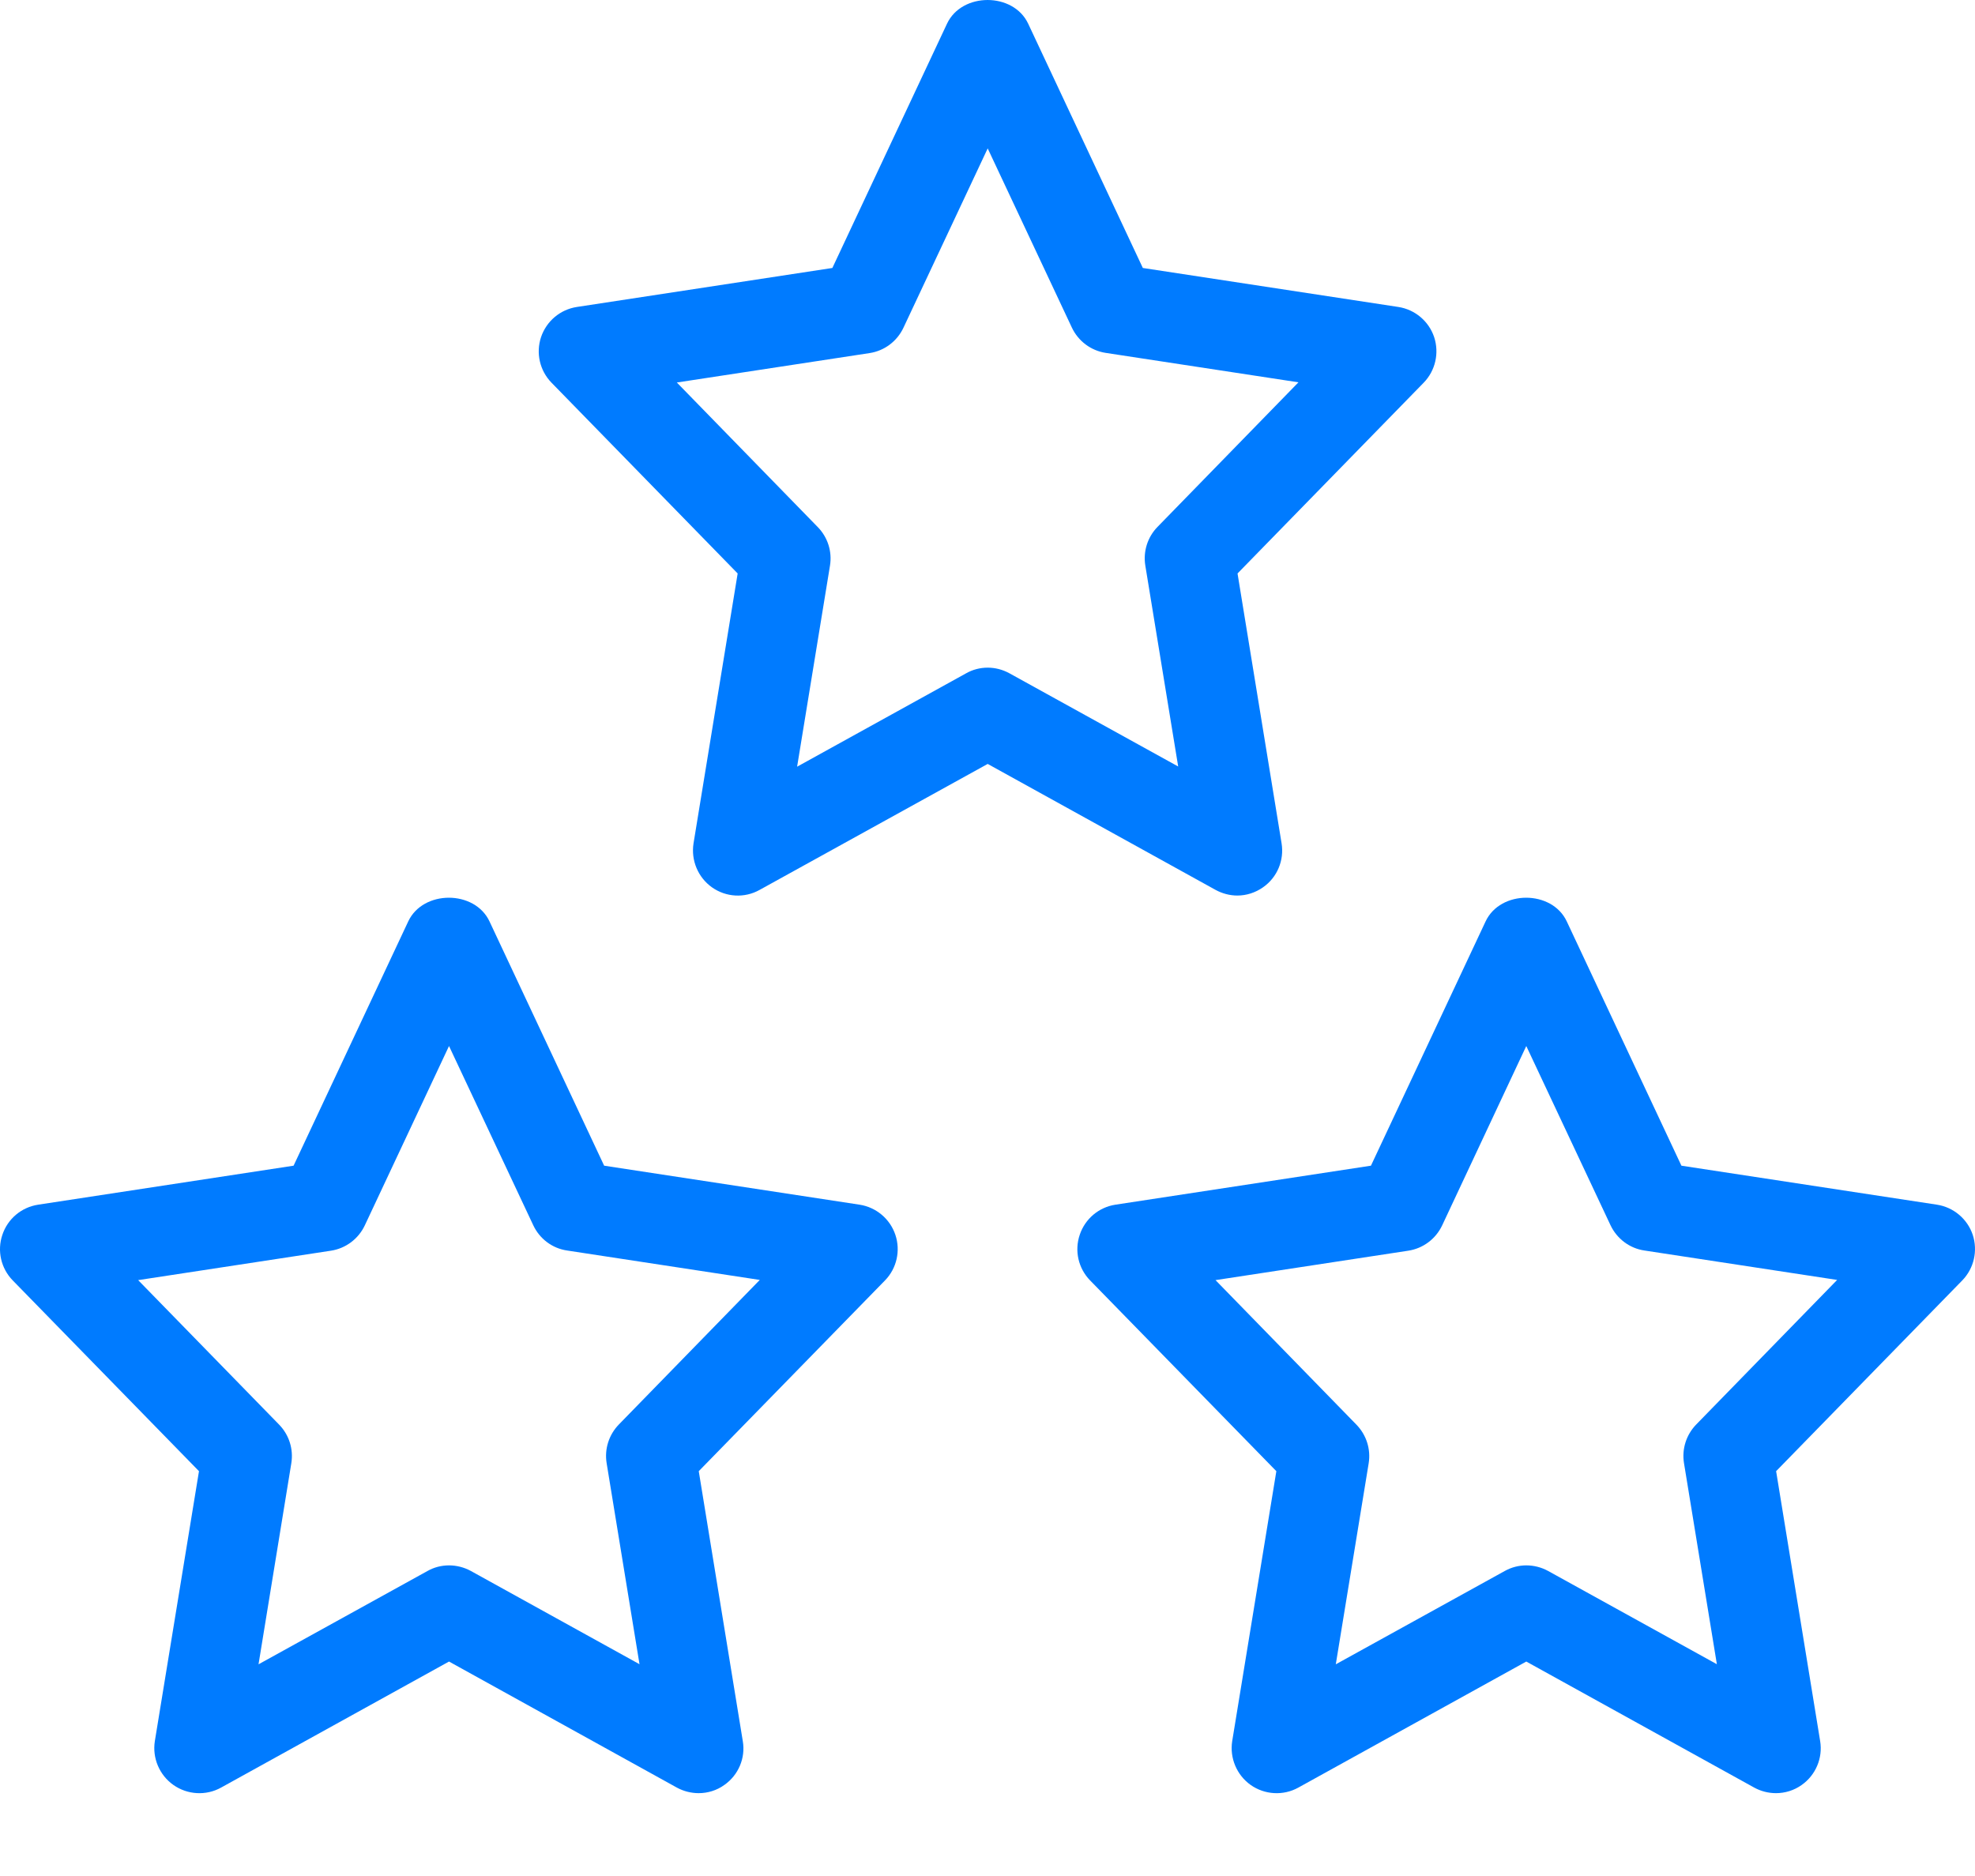 <?xml version="1.0" encoding="UTF-8"?> <svg xmlns="http://www.w3.org/2000/svg" width="20" height="19" viewBox="0 0 20 19" fill="none"> <path d="M12.53 9.07C12.454 9.07 12.378 9.05 12.31 9.013L10.002 7.737L7.692 9.013C7.54 9.098 7.353 9.088 7.21 8.987C7.069 8.887 6.996 8.714 7.023 8.542L7.47 5.808L5.585 3.876C5.466 3.754 5.425 3.576 5.479 3.414C5.534 3.252 5.673 3.135 5.841 3.109L8.429 2.714L9.59 0.24C9.74 -0.08 10.262 -0.08 10.412 0.24L11.573 2.714L14.161 3.109C14.329 3.135 14.469 3.253 14.523 3.414C14.576 3.575 14.536 3.754 14.417 3.876L12.532 5.808L12.978 8.541C13.006 8.713 12.934 8.886 12.791 8.986C12.713 9.041 12.622 9.07 12.53 9.07ZM10.002 6.762C10.077 6.762 10.153 6.781 10.222 6.819L11.931 7.763L11.598 5.727C11.575 5.584 11.621 5.439 11.722 5.336L13.149 3.872L11.197 3.574C11.047 3.551 10.919 3.455 10.854 3.317L10.002 1.503L9.149 3.319C9.084 3.457 8.956 3.553 8.806 3.576L6.854 3.874L8.281 5.338C8.382 5.441 8.428 5.586 8.405 5.728L8.072 7.765L9.782 6.82C9.85 6.781 9.926 6.762 10.002 6.762Z" fill="#007BFF"></path> <path d="M7.075 18.161C7 18.161 6.923 18.142 6.855 18.105L4.547 16.828L2.238 18.105C2.086 18.189 1.898 18.178 1.756 18.078C1.614 17.978 1.541 17.805 1.568 17.634L2.015 14.9L0.129 12.968C0.01 12.846 -0.031 12.668 0.024 12.506C0.078 12.344 0.217 12.227 0.386 12.201L2.973 11.806L4.134 9.332C4.284 9.012 4.807 9.012 4.957 9.332L6.118 11.806L8.705 12.201C8.873 12.227 9.013 12.345 9.067 12.506C9.121 12.667 9.081 12.846 8.962 12.968L7.076 14.9L7.522 17.634C7.551 17.805 7.478 17.978 7.335 18.078C7.259 18.133 7.167 18.161 7.075 18.161ZM4.547 15.854C4.622 15.854 4.699 15.873 4.767 15.91L6.476 16.855L6.143 14.818C6.12 14.675 6.166 14.531 6.267 14.427L7.694 12.963L5.742 12.665C5.592 12.643 5.464 12.546 5.4 12.409L4.547 10.594L3.694 12.411C3.629 12.548 3.501 12.644 3.351 12.667L1.399 12.965L2.827 14.429C2.928 14.533 2.973 14.677 2.95 14.82L2.618 16.856L4.327 15.912C4.395 15.873 4.471 15.854 4.547 15.854Z" fill="#007BFF"></path> <path d="M17.985 18.161C17.909 18.161 17.833 18.142 17.765 18.105L15.456 16.828L13.147 18.105C12.995 18.189 12.807 18.178 12.665 18.078C12.524 17.978 12.451 17.805 12.478 17.634L12.925 14.9L11.039 12.968C10.92 12.846 10.879 12.668 10.934 12.506C10.988 12.344 11.127 12.227 11.295 12.201L13.883 11.806L15.044 9.332C15.194 9.012 15.716 9.012 15.866 9.332L17.027 11.806L19.615 12.201C19.783 12.227 19.923 12.345 19.977 12.506C20.03 12.667 19.99 12.846 19.871 12.968L17.986 14.9L18.432 17.634C18.46 17.805 18.387 17.978 18.245 18.078C18.168 18.133 18.076 18.161 17.985 18.161ZM15.456 15.854C15.532 15.854 15.608 15.873 15.676 15.91L17.386 16.855L17.053 14.818C17.03 14.675 17.076 14.531 17.177 14.427L18.604 12.963L16.652 12.665C16.502 12.643 16.374 12.546 16.309 12.409L15.456 10.594L14.604 12.411C14.539 12.548 14.411 12.644 14.261 12.667L12.309 12.965L13.736 14.429C13.837 14.533 13.883 14.677 13.86 14.82L13.527 16.856L15.236 15.912C15.305 15.873 15.381 15.854 15.456 15.854Z" fill="#007BFF"></path> </svg> 